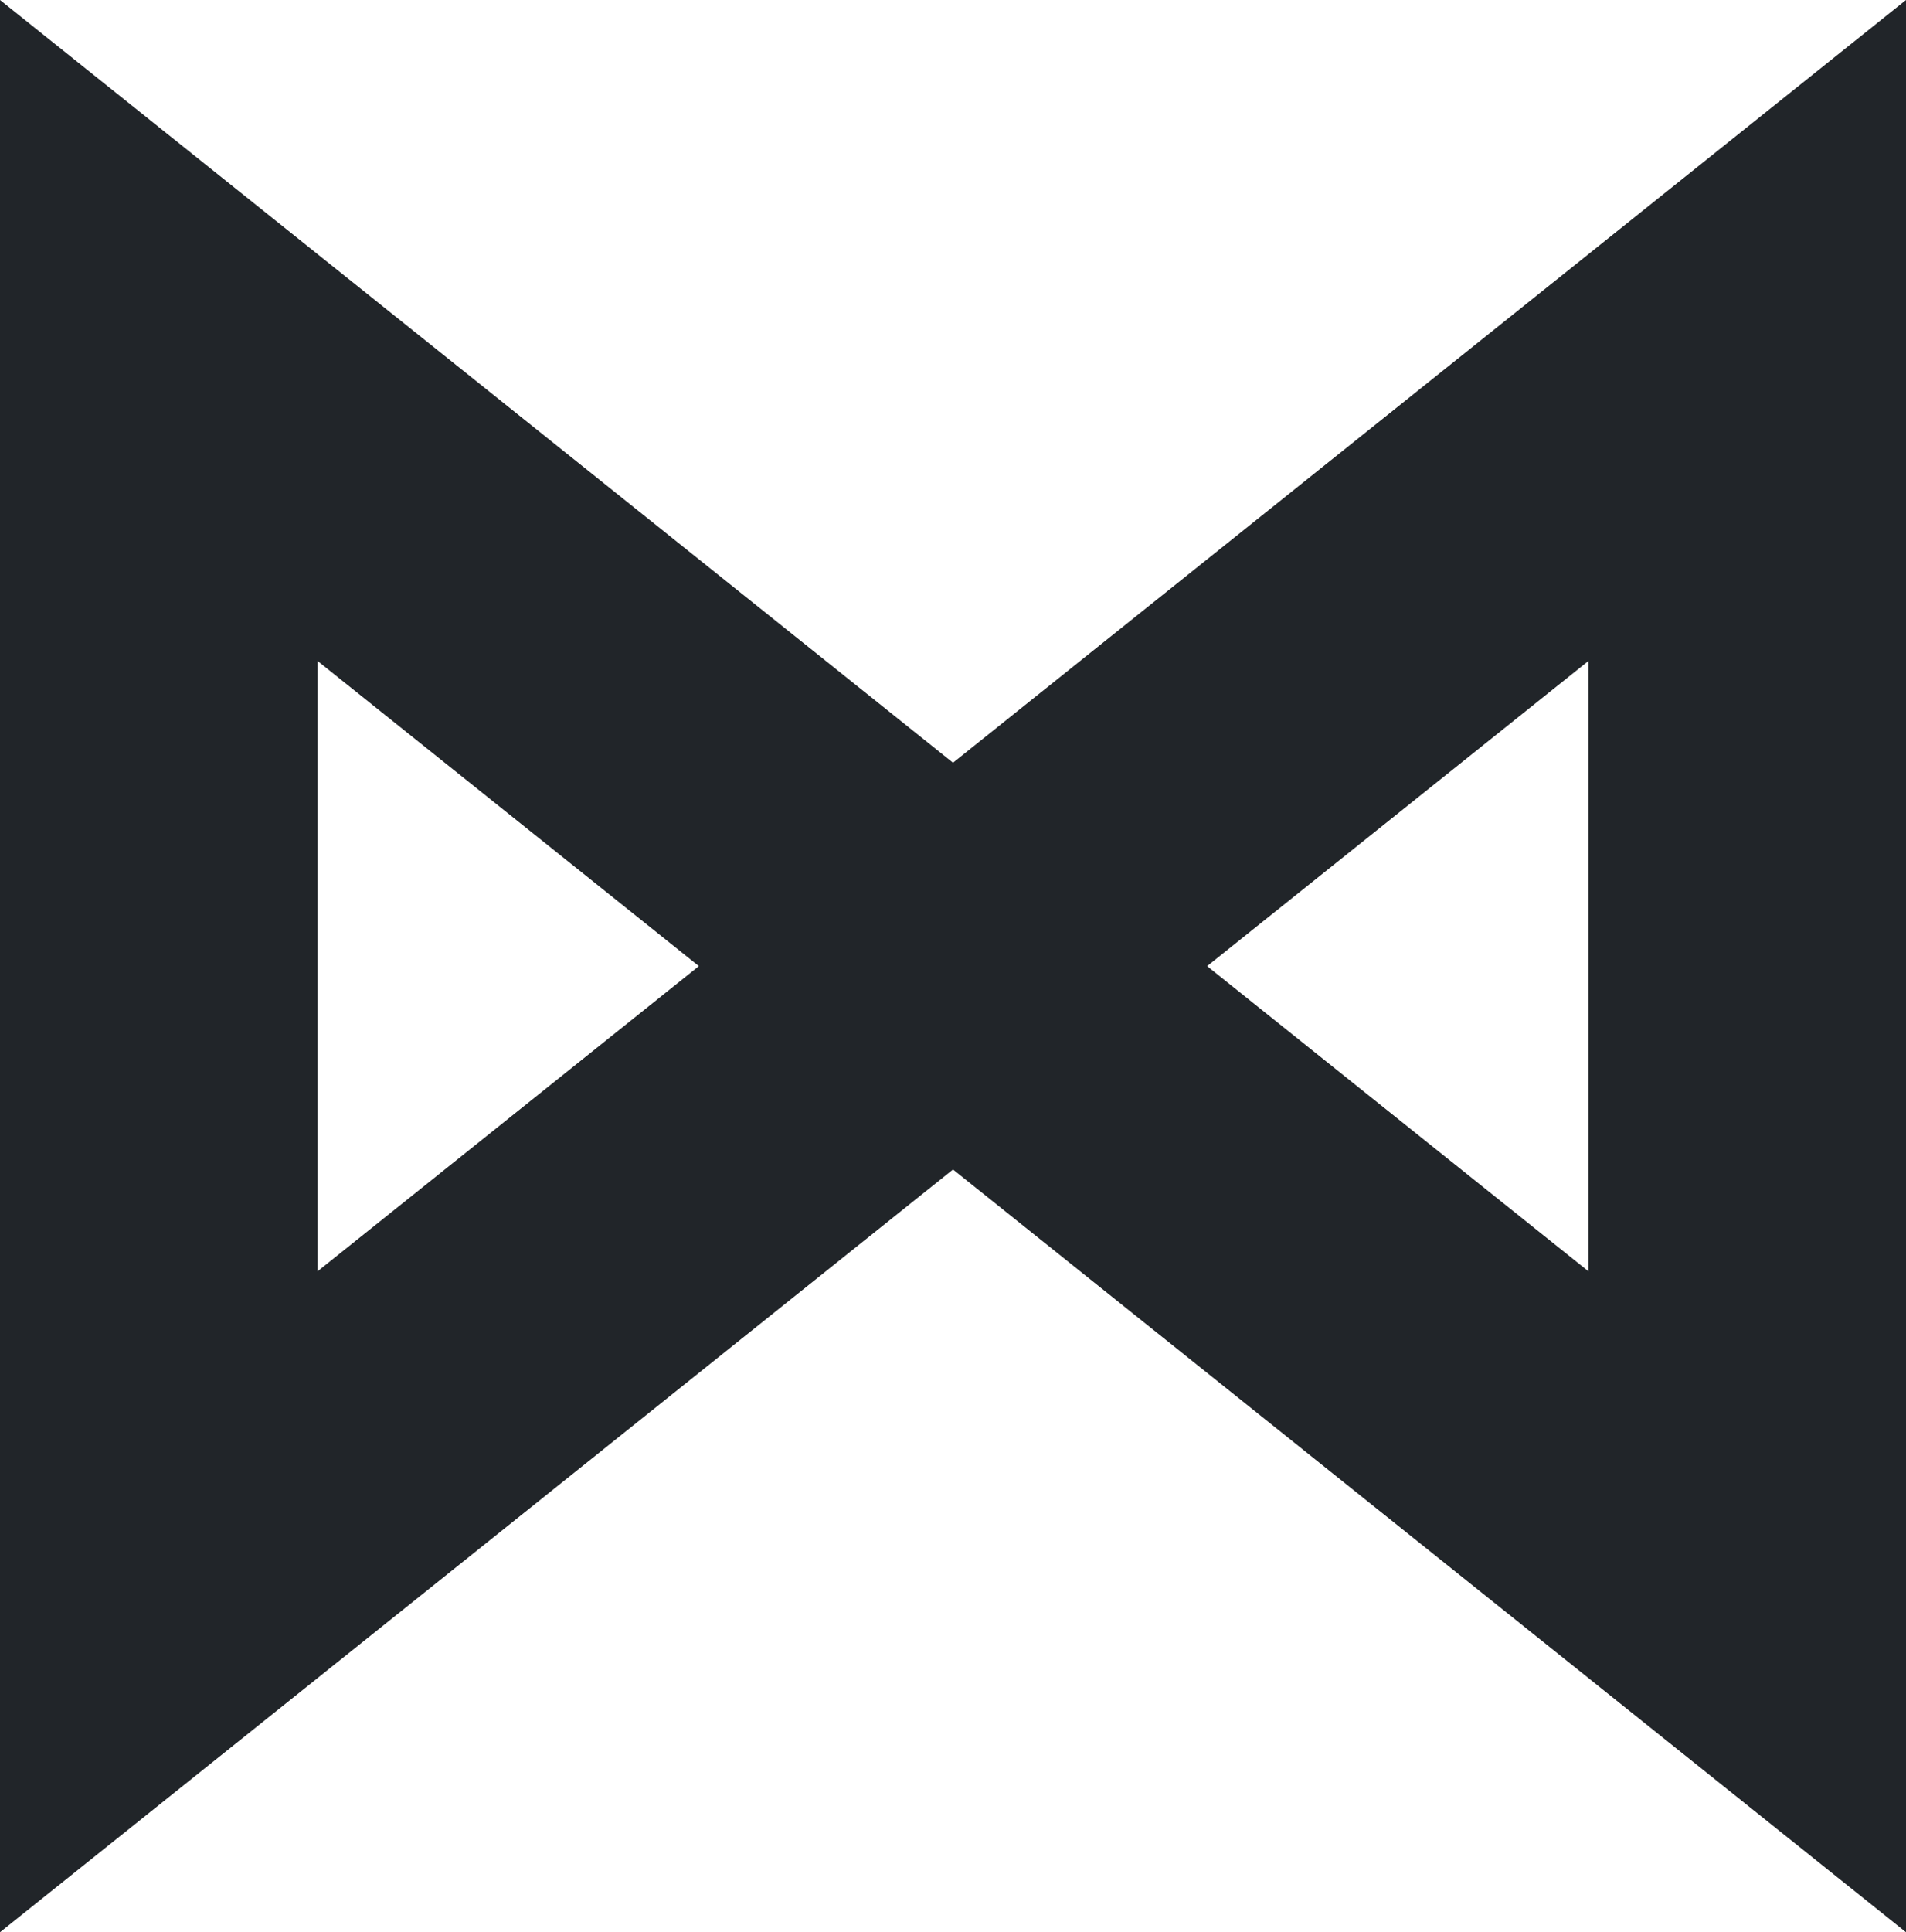<?xml version="1.0" encoding="utf-8"?>
<!-- Generator: Adobe Illustrator 24.2.1, SVG Export Plug-In . SVG Version: 6.00 Build 0)  -->
<svg version="1.1" id="Layer_1" xmlns="http://www.w3.org/2000/svg" xmlns:xlink="http://www.w3.org/1999/xlink" x="0px" y="0px"
	 viewBox="0 0 60 60.8" style="enable-background:new 0 0 60 60.8;" xml:space="preserve">
<style type="text/css">
	.st0{fill:#212529;}
</style>
<g id="Path_15">
	<path class="st0" d="M60,60.8l-30-24l-30,24V0l30,24L60,0V60.8z M38,30.4L50,40V20.8L38,30.4z M10,20.8V40l12-9.6L10,20.8z"/>
</g>
</svg>
